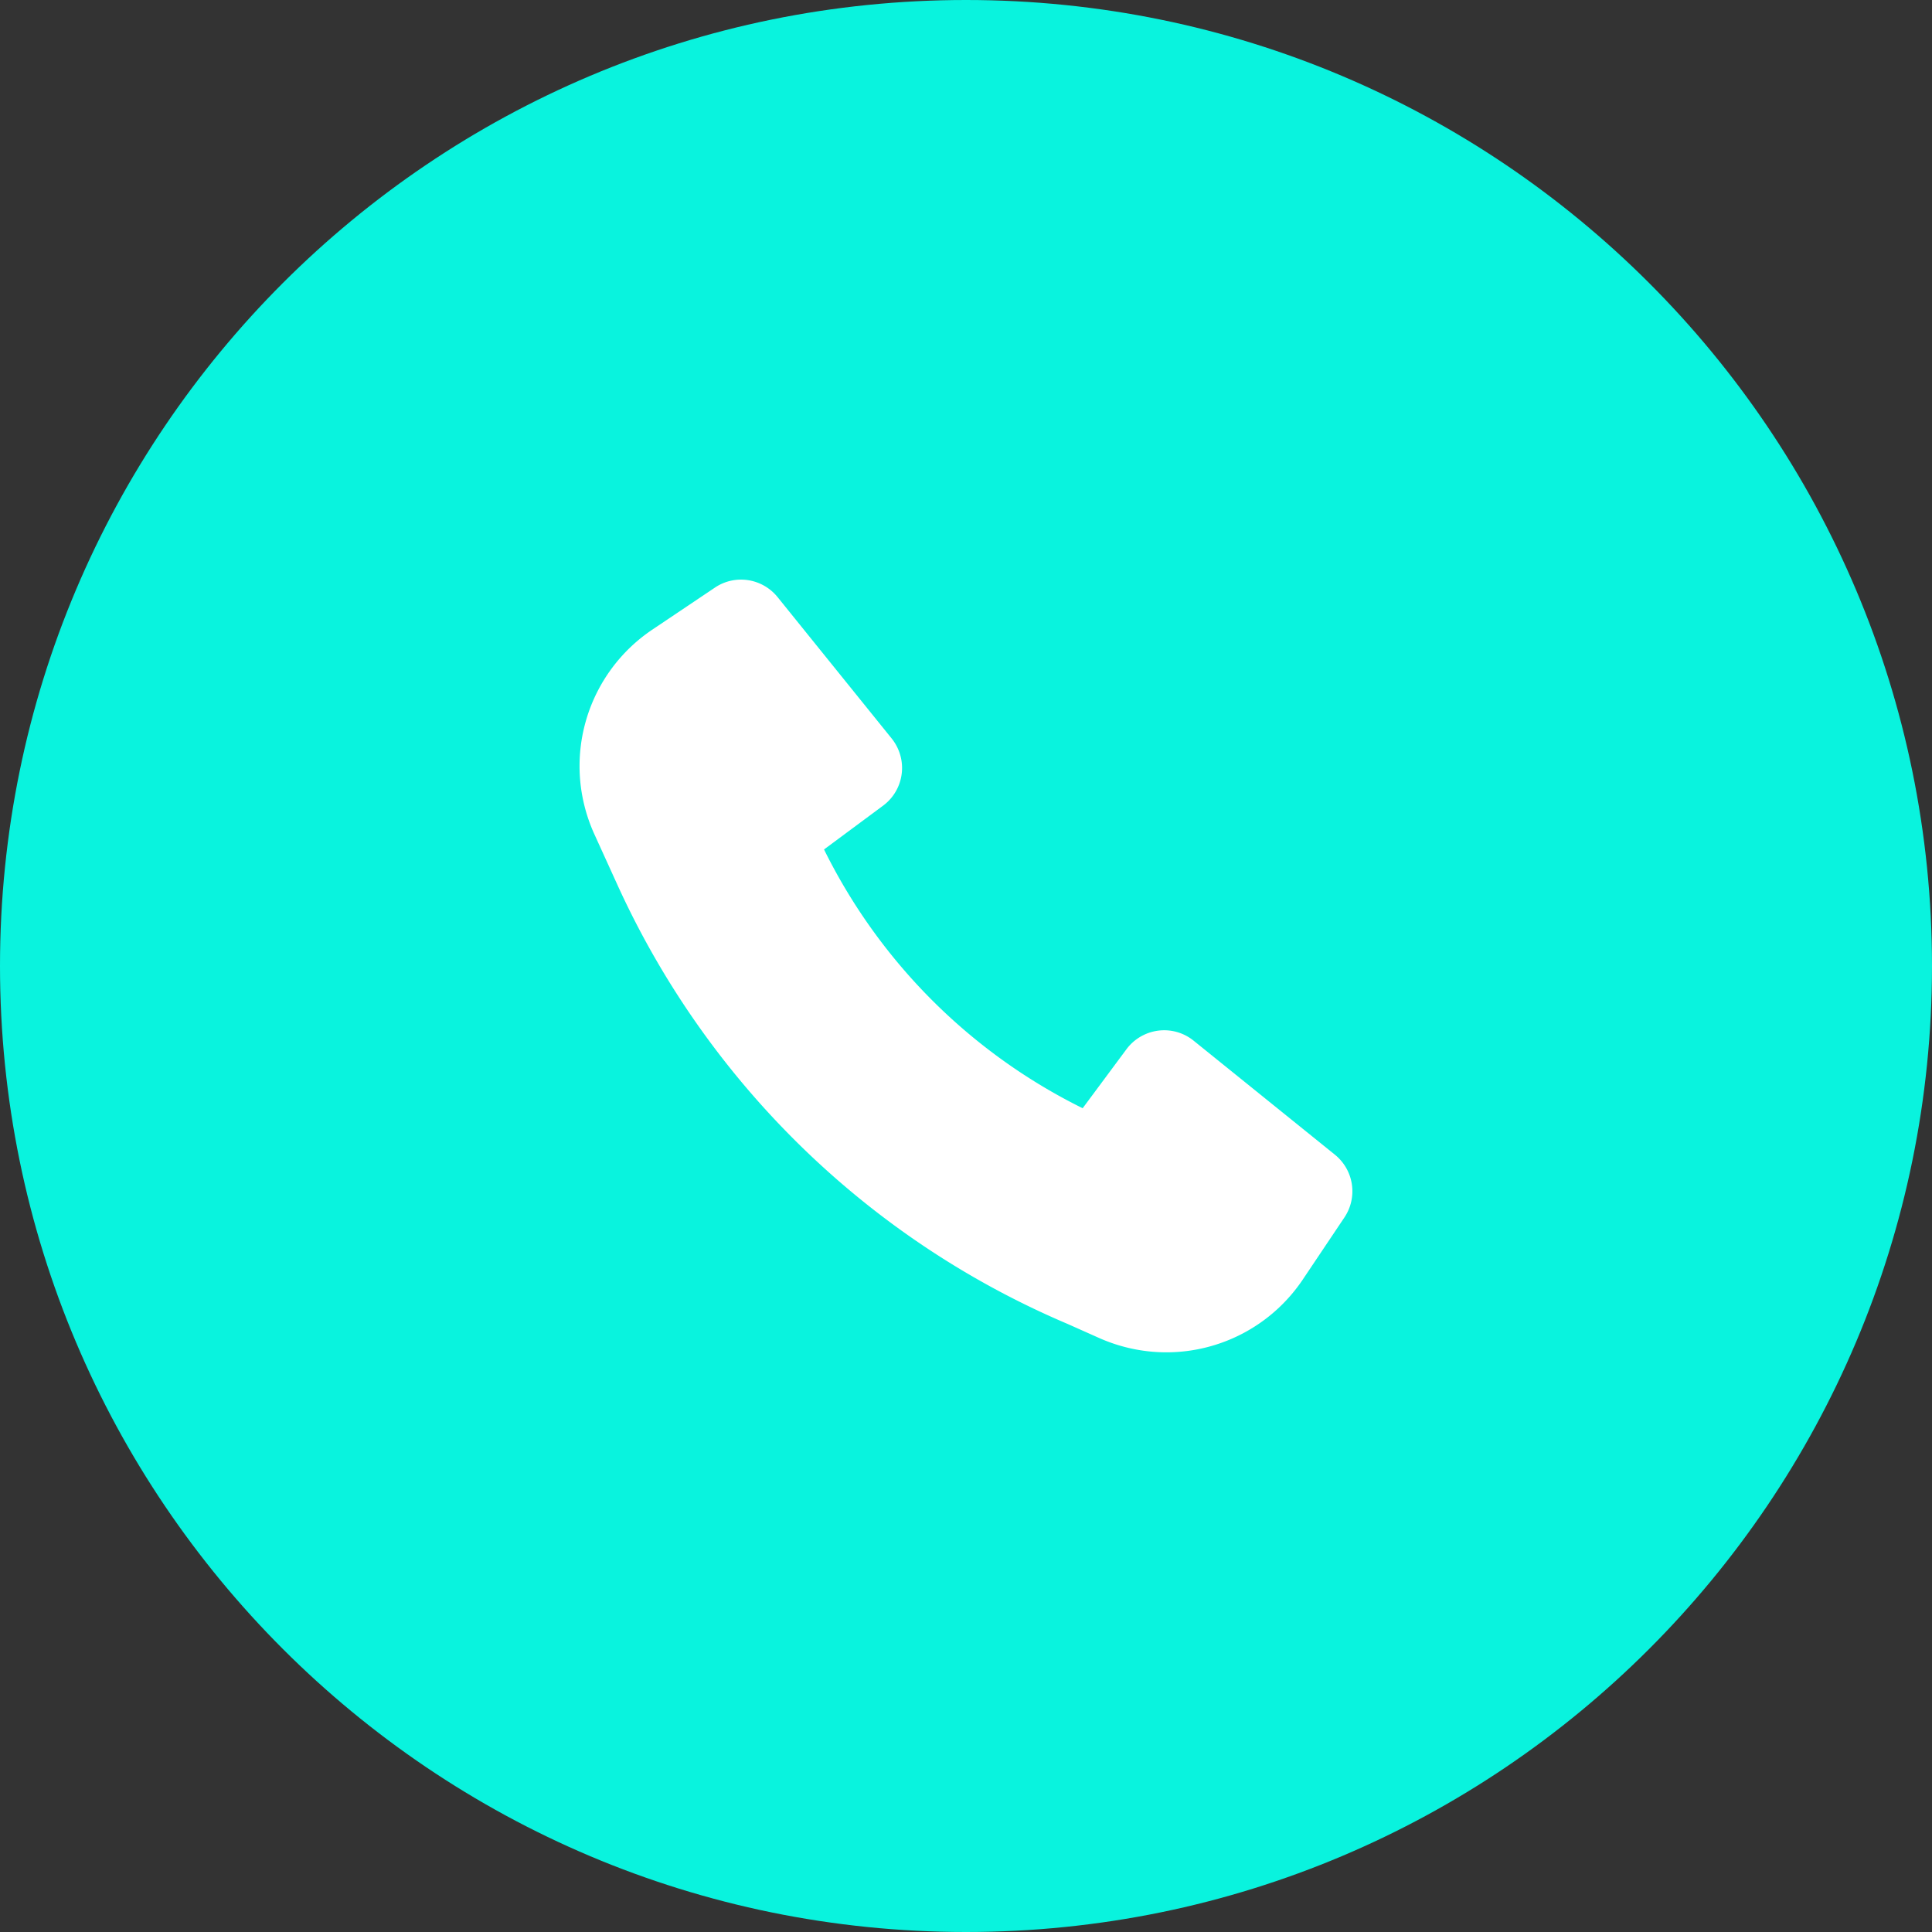 <svg xmlns="http://www.w3.org/2000/svg" xml:space="preserve" width="300" height="300" style="shape-rendering:geometricPrecision;text-rendering:geometricPrecision;image-rendering:optimizeQuality;fill-rule:evenodd;clip-rule:evenodd" viewBox="0 0 301.56 301.56"><rect x="0" y="0" width="301.56" height="301.56" fill="#333333" stroke="none"/>  <path d="M150.78 0c83.27 0 150.78 67.51 150.78 150.78s-67.51 150.78-150.78 150.78S0 234.05 0 150.78 67.51 0 150.78 0z" style="fill:#09f3de"></path>  <path d="M96.57 138.55c14.07 30.62 39.07 54.94 70.07 68.1l4.98 2.22c3.28 1.45 6.84 2.21 10.43 2.21 8.55 0 16.53-4.26 21.29-11.35l6.51-9.71a7.335 7.335 0 0 0-1.48-9.78l-22.07-17.81a7.303 7.303 0 0 0-4.59-1.62 7.35 7.35 0 0 0-5.89 2.97l-6.83 9.2a89.009 89.009 0 0 1-40.37-40.39l9.21-6.83a7.322 7.322 0 0 0 2.97-5.89c0-1.67-.57-3.29-1.62-4.6L121.37 93.2a7.345 7.345 0 0 0-5.7-2.73c-1.45 0-2.87.43-4.07 1.24l-9.77 6.56a25.654 25.654 0 0 0-11.37 21.3c0 3.66.79 7.28 2.3 10.61l3.81 8.37z" style="fill:#fff;fill-rule:nonzero"></path></svg>